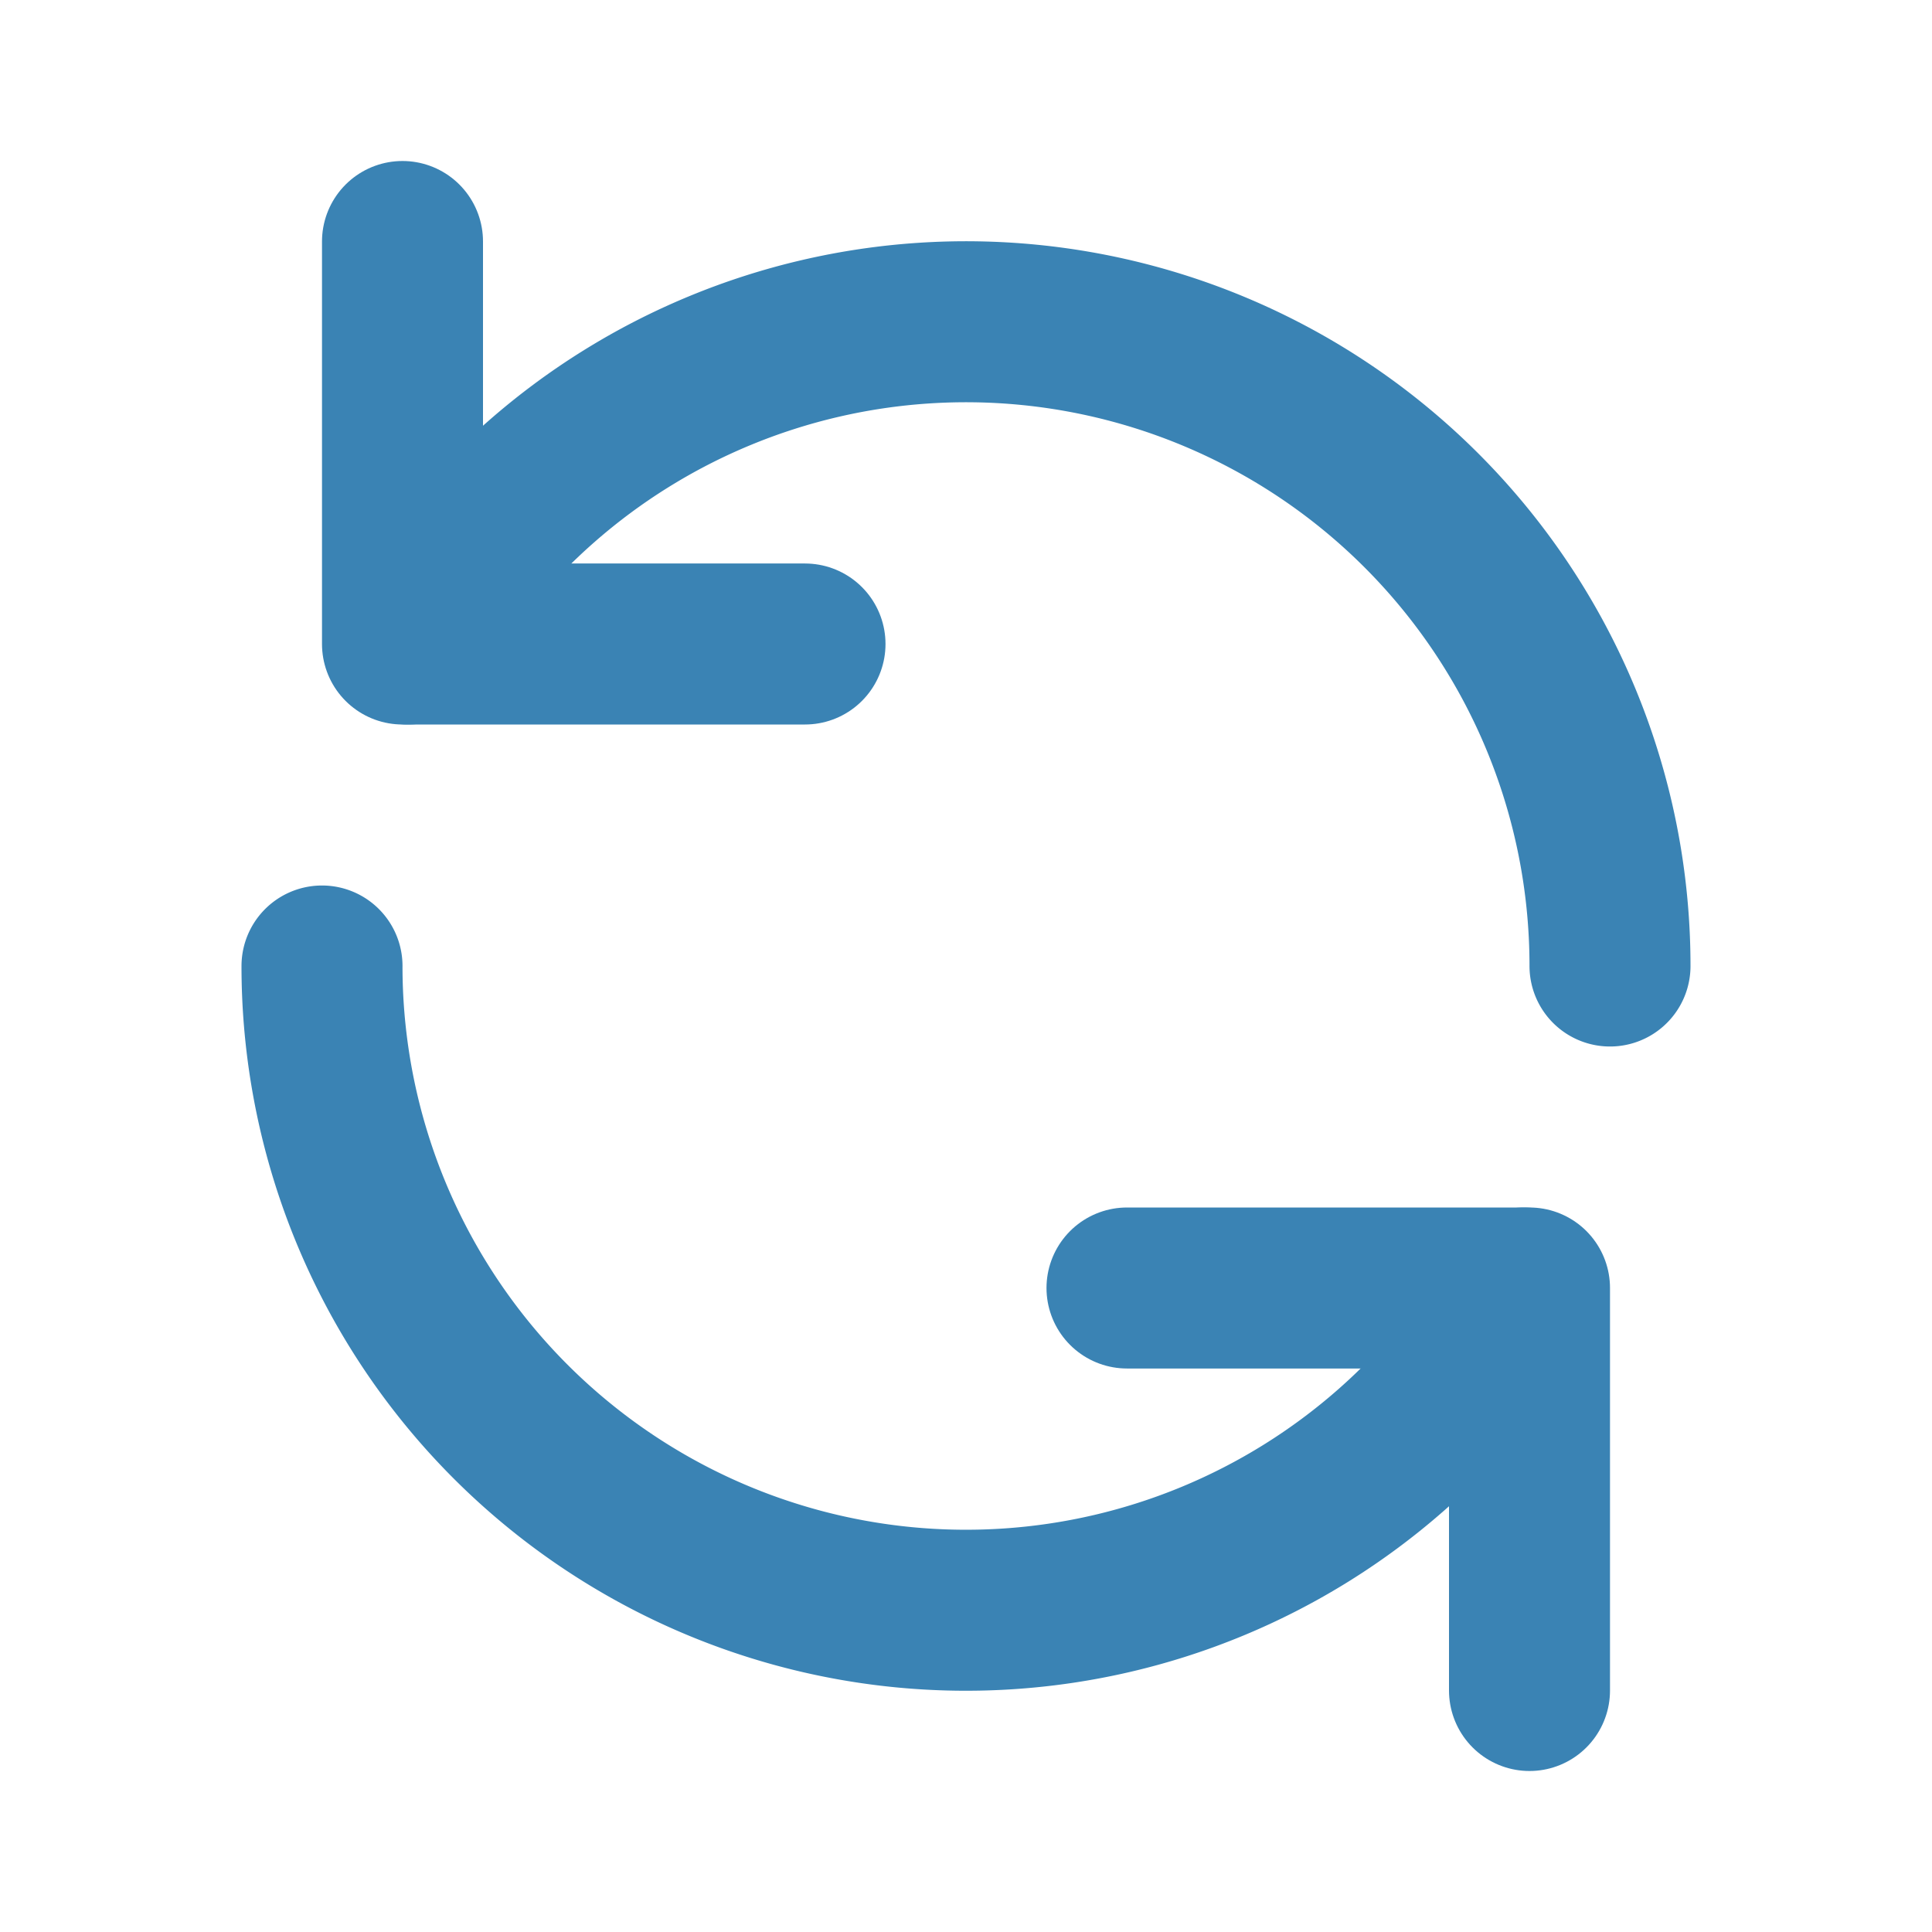 <svg xmlns="http://www.w3.org/2000/svg" fill="#3a83b4" width="64px" height="64px" viewBox="0 0 24 24" id="update-alt" data-name="Flat Line" class="icon flat-line"><g id="SVGRepo_bgCarrier" stroke-width="0"></g><g id="SVGRepo_tracerCarrier" stroke-linecap="round" stroke-linejoin="round"></g><g id="SVGRepo_iconCarrier"><path id="primary" d="M5.07,8A8,8,0,0,1,20,12" style="fill: none; stroke: #3a83b4; stroke-linecap: round; stroke-linejoin: round; stroke-width: 2;"></path><path id="primary-2" data-name="primary" d="M18.93,16A8,8,0,0,1,4,12" style="fill: none; stroke: #3a83b4; stroke-linecap: round; stroke-linejoin: round; stroke-width: 2;"></path><polyline id="primary-3" data-name="primary" points="5 3 5 8 10 8" style="fill: none; stroke: #3a83b4; stroke-linecap: round; stroke-linejoin: round; stroke-width: 2;"></polyline><polyline id="primary-4" data-name="primary" points="19 21 19 16 14 16" style="fill: none; stroke: #3a83b4; stroke-linecap: round; stroke-linejoin: round; stroke-width: 2;"></polyline></g></svg>